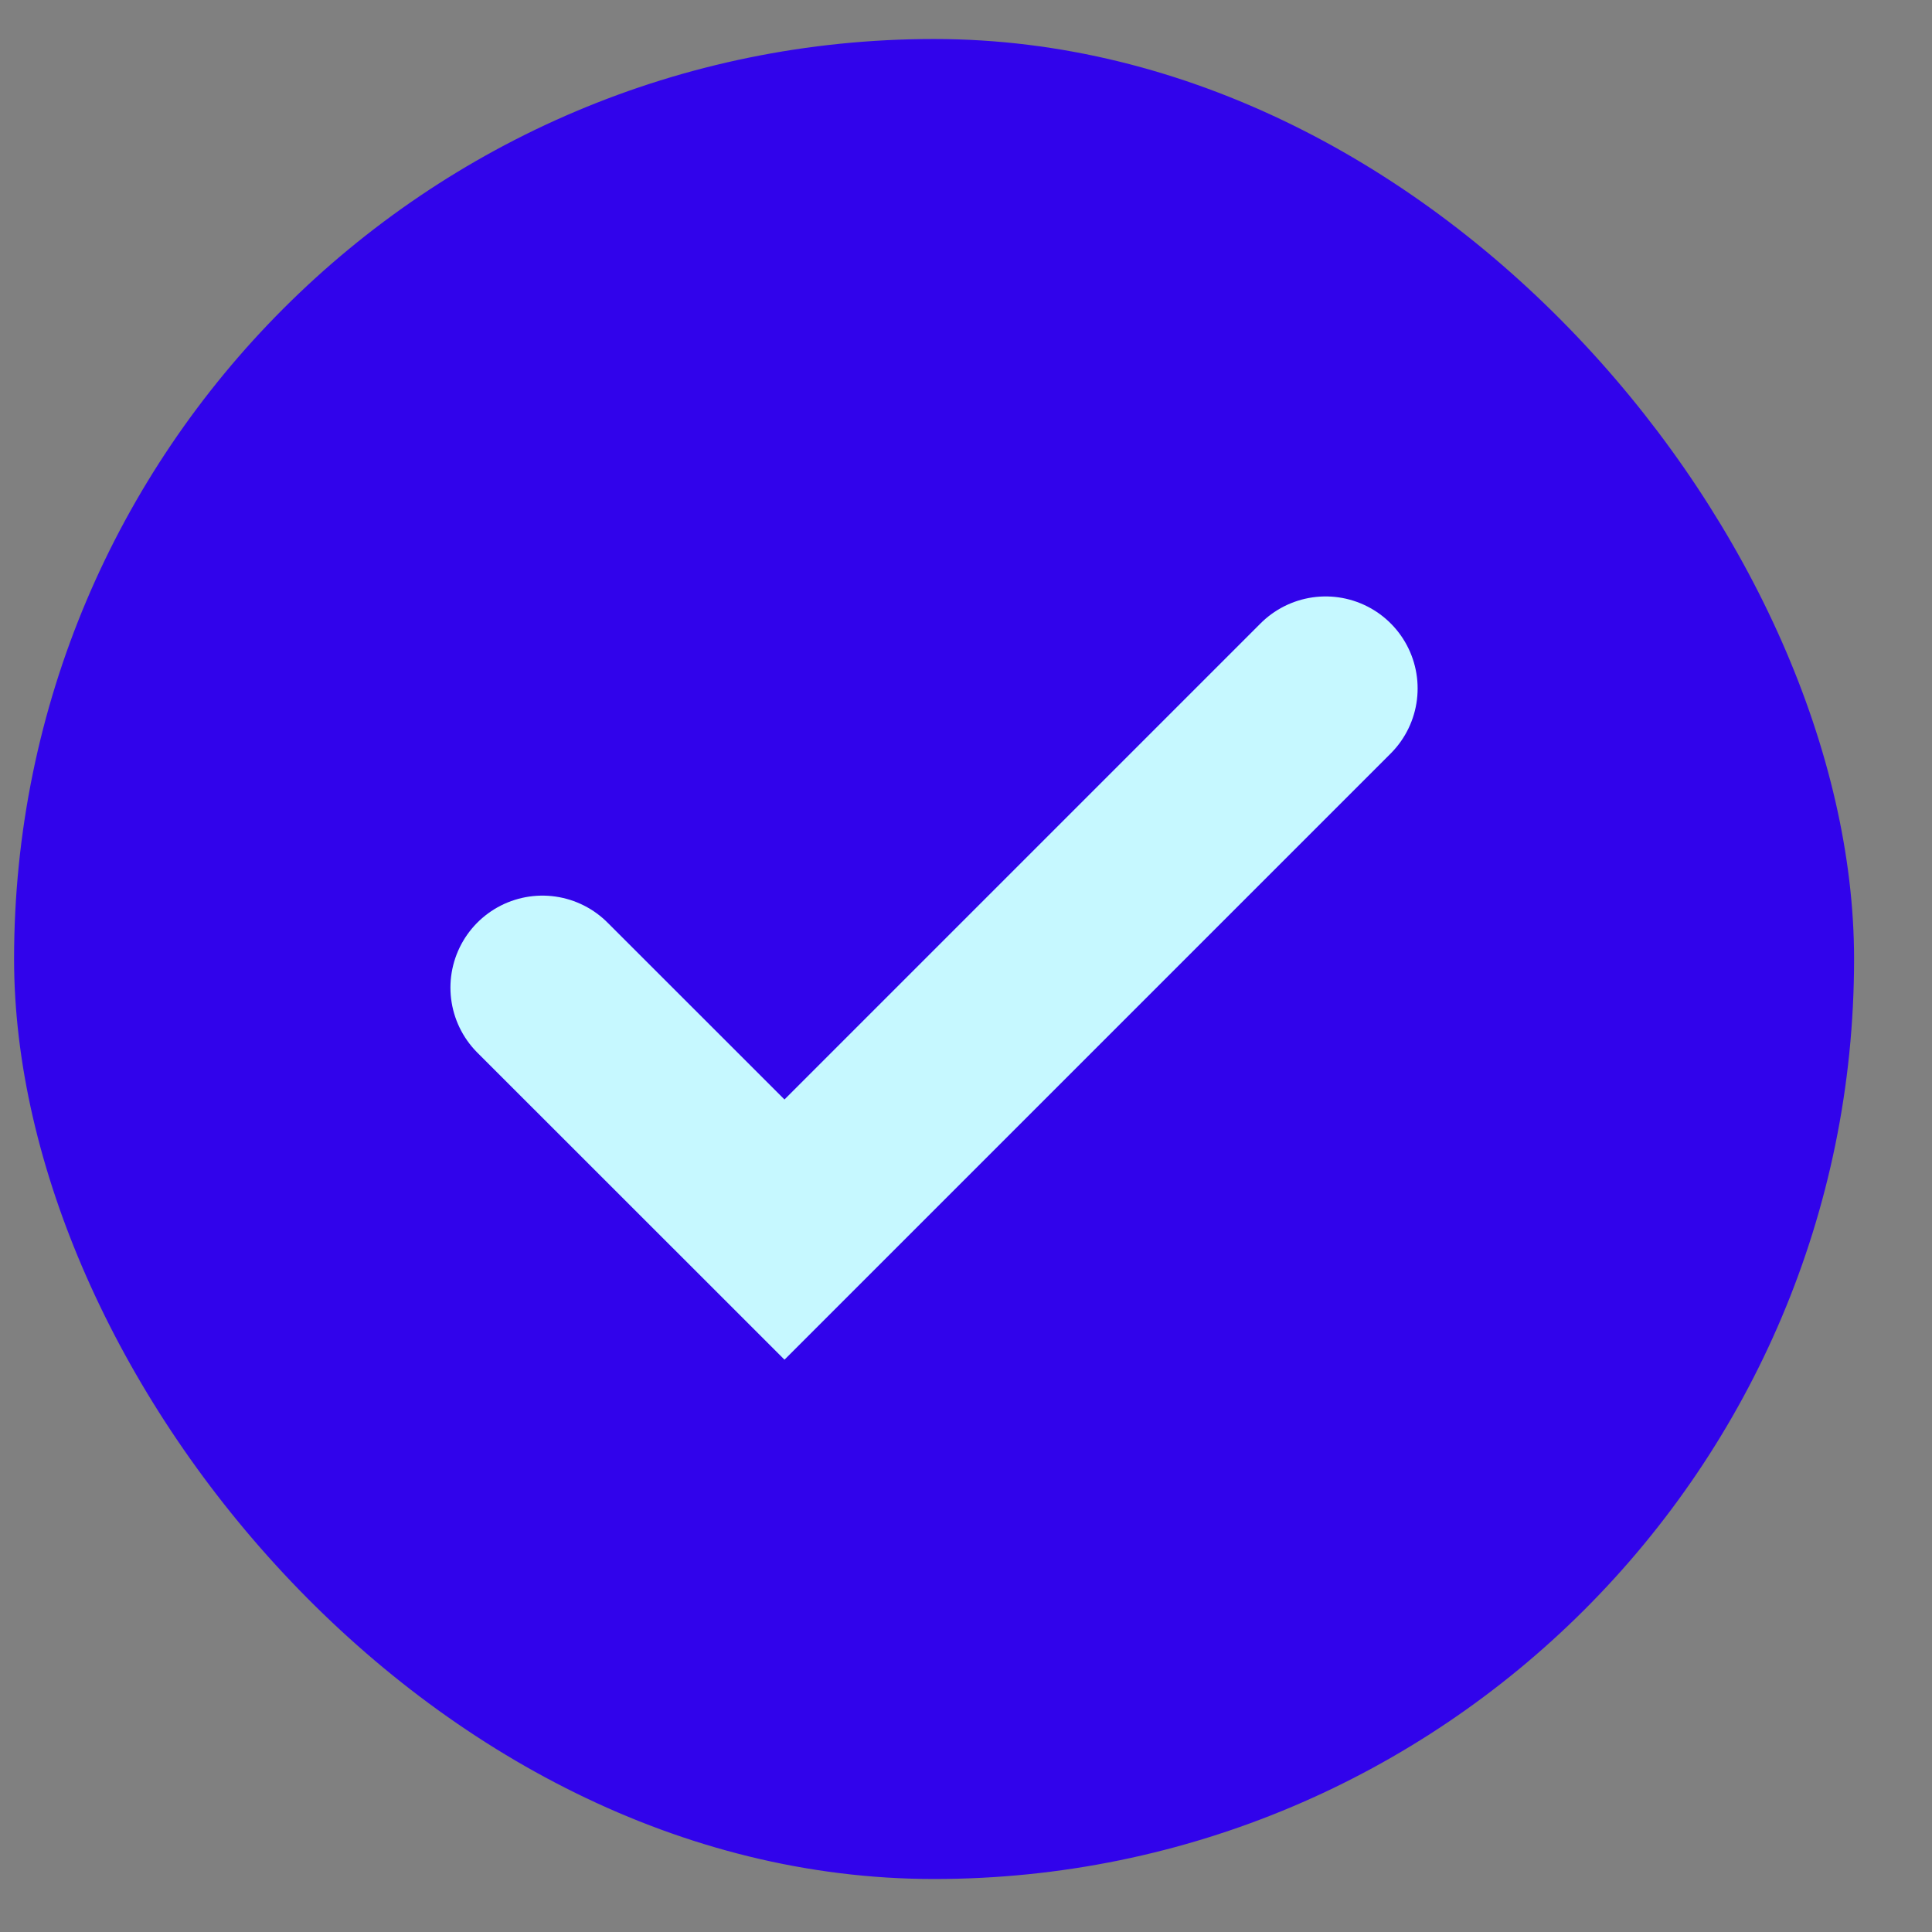 <svg width="21" height="21" viewBox="0 0 21 21" fill="none" xmlns="http://www.w3.org/2000/svg">
<rect x="0" y="0" width="21" height="21" fill="#808080" stroke="none"/>
<rect x="0.153" y="0.424" width="20" height="20" rx="10" fill="#3103EB"/>
<path d="M5.896 10.735L8.527 13.365L14.409 7.483" stroke="#C6F8FF" stroke-width="2" stroke-linecap="round"/>
</svg>
